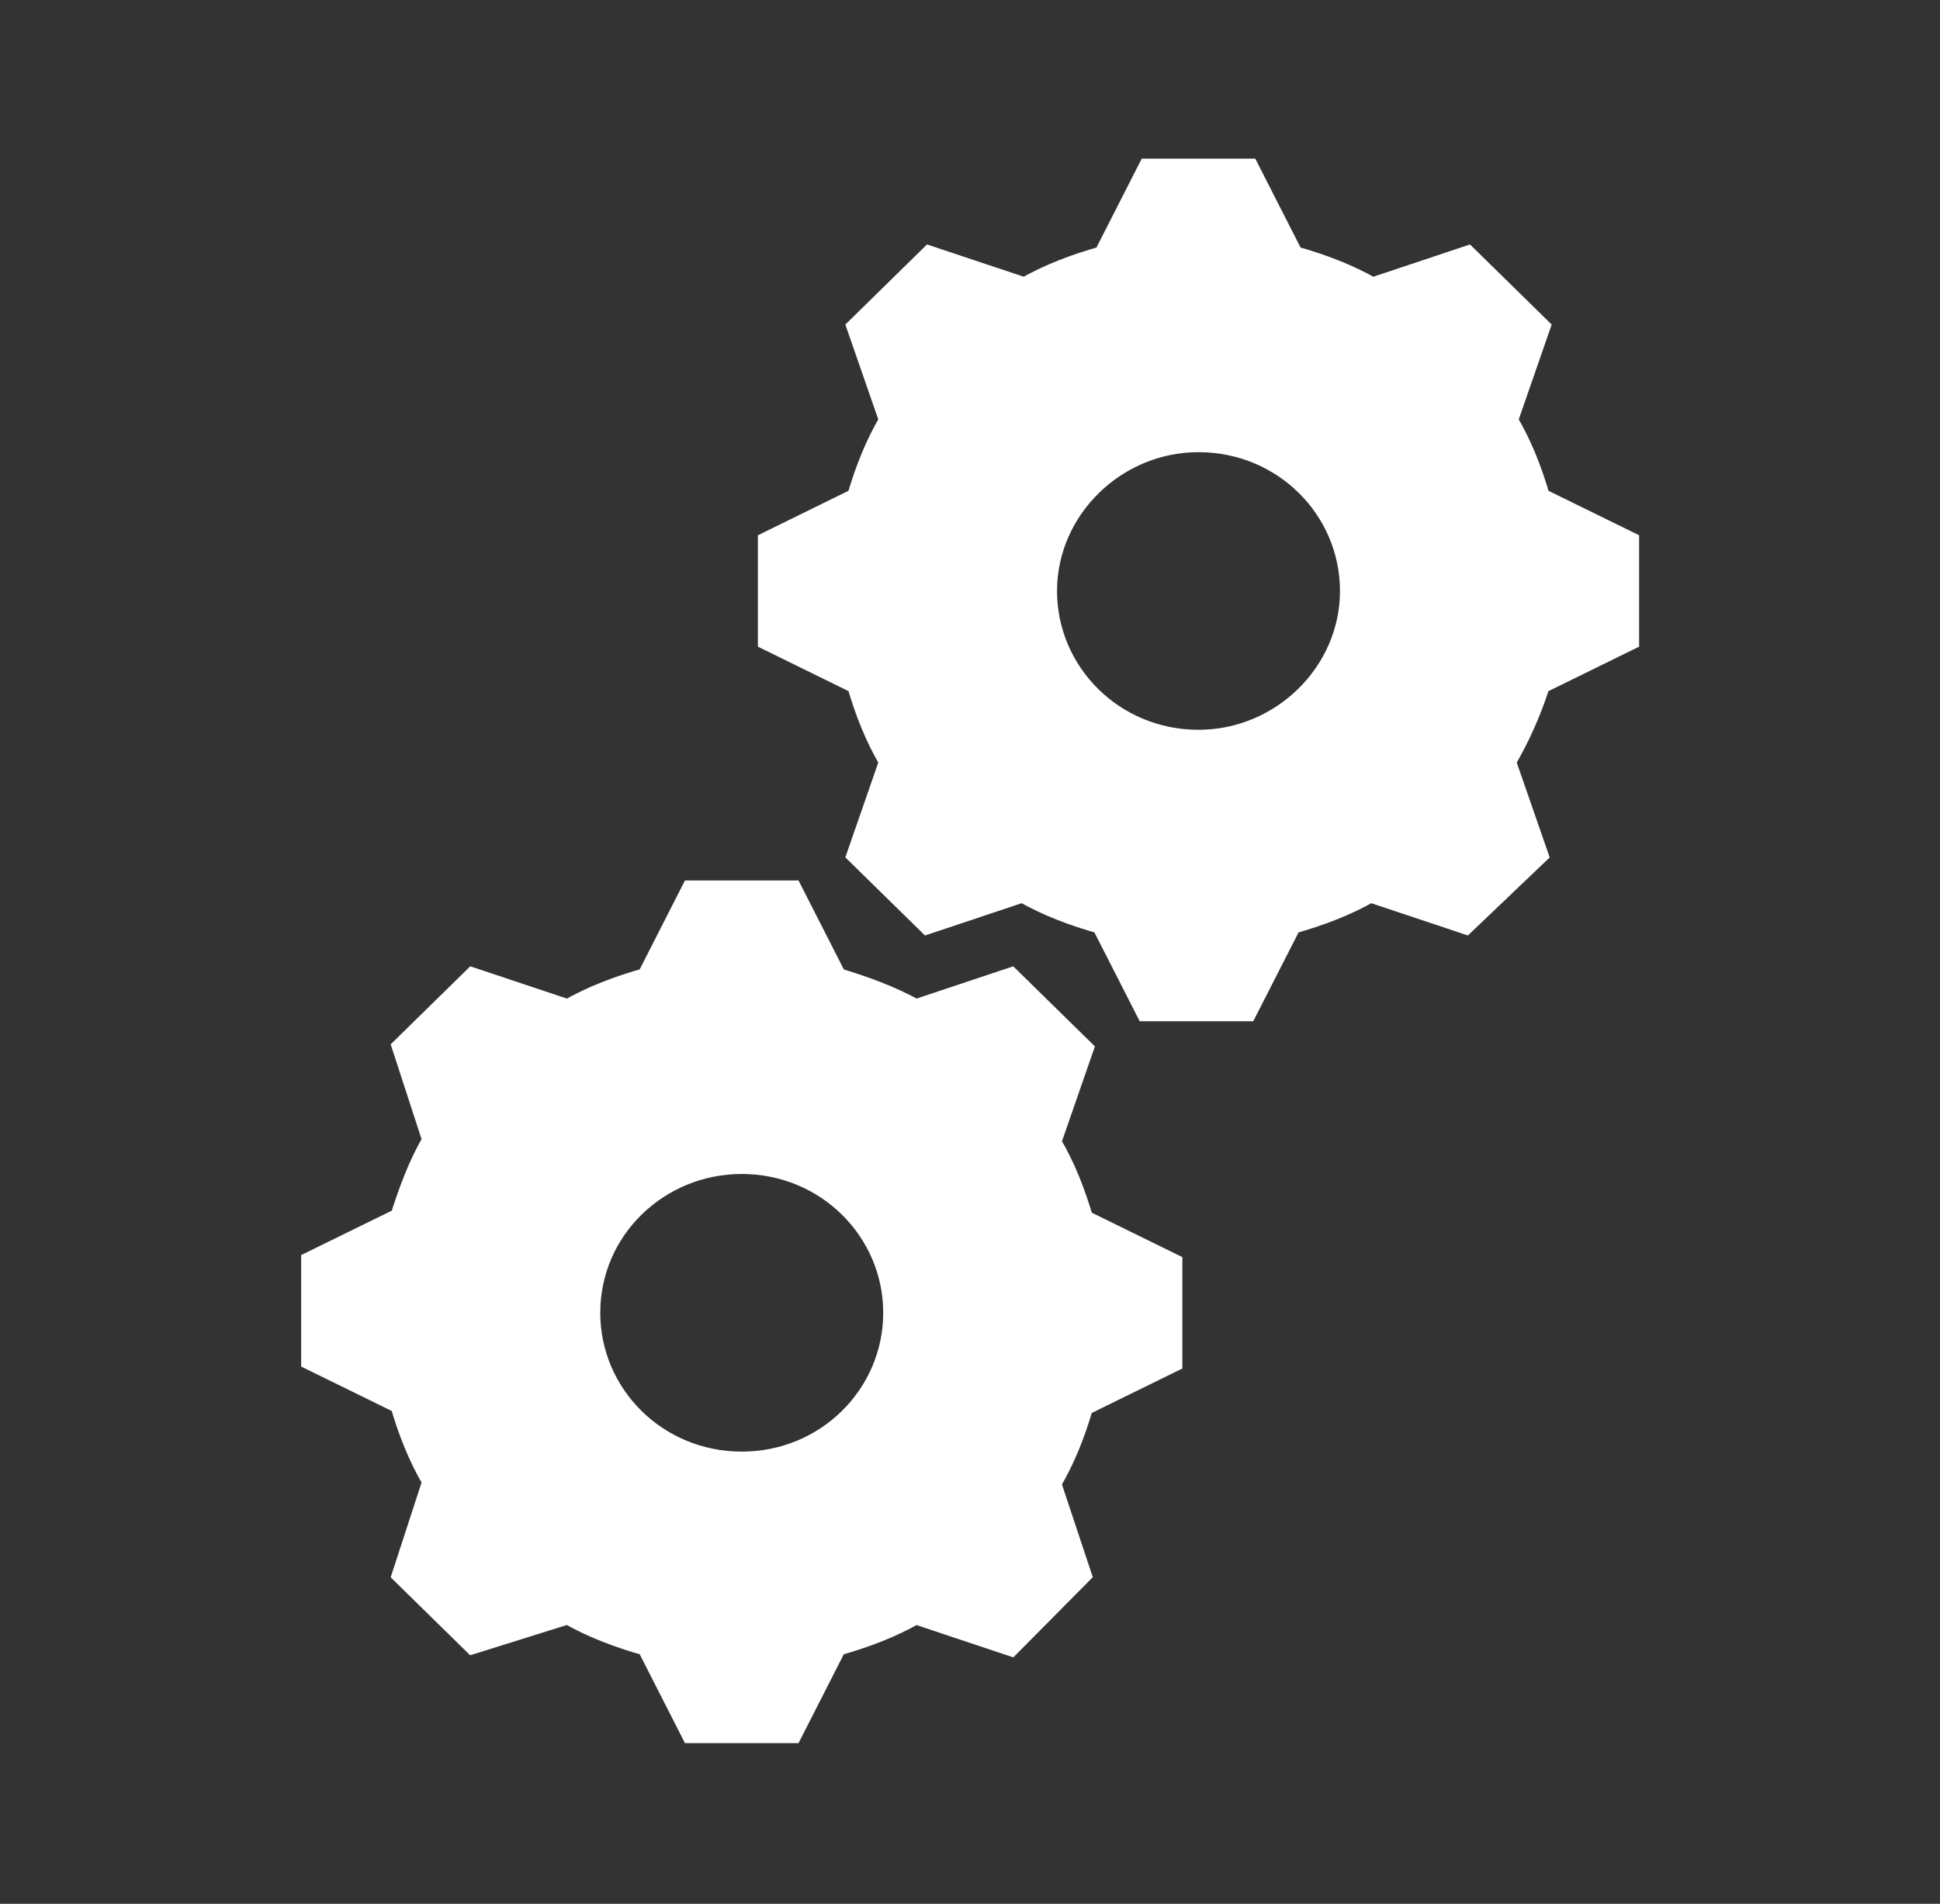 <svg width="54" height="53" xmlns="http://www.w3.org/2000/svg" xmlns:xlink="http://www.w3.org/1999/xlink" xml:space="preserve" overflow="hidden"><rect width="100%" height="100%" fill="#333333" stroke="none"/><defs><clipPath id="clip0"><rect x="822" y="549" width="54" height="53"/></clipPath></defs><g clip-path="url(#clip0)" transform="translate(-822 -549)"><path d="M32.739 20.593C30.42 20.593 28.598 18.716 28.598 16.452 28.598 14.188 30.475 12.312 32.739 12.312 35.057 12.312 36.879 14.188 36.879 16.452 36.879 18.716 35.002 20.593 32.739 20.593ZM42.069 13.857C41.848 13.084 41.572 12.367 41.185 11.704L42.069 9.109 40.081 7.122 37.486 8.005C36.824 7.619 36.106 7.343 35.333 7.122L34.119 4.693 31.358 4.693 30.144 7.122C29.371 7.343 28.653 7.619 27.991 8.005L25.396 7.122 23.408 9.109 24.292 11.704C23.905 12.367 23.629 13.084 23.408 13.857L20.979 15.072 20.979 17.832 23.408 19.047C23.629 19.82 23.905 20.538 24.292 21.2L23.408 23.795 25.341 25.727 27.935 24.844C28.598 25.23 29.316 25.506 30.088 25.727L31.303 28.156 34.063 28.156 35.278 25.727C36.051 25.506 36.769 25.23 37.431 24.844L40.026 25.727 42.014 23.795 41.13 21.2C41.517 20.538 41.848 19.765 42.069 19.047L44.498 17.832 44.498 15.072 42.069 13.857Z" stroke="#FFFFFF" stroke-width="0.552" fill="#FFFFFF" transform="matrix(1.019 0 0 1 822 549)"/><path d="M20.262 40.688C17.943 40.688 16.121 38.812 16.121 36.548 16.121 34.229 17.998 32.407 20.262 32.407 22.58 32.407 24.402 34.284 24.402 36.548 24.402 38.812 22.58 40.688 20.262 40.688L20.262 40.688ZM28.708 31.8 29.592 29.205 27.604 27.218 25.009 28.101C24.347 27.715 23.574 27.439 22.856 27.218L21.642 24.788 18.881 24.788 17.667 27.218C16.894 27.439 16.176 27.715 15.514 28.101L12.919 27.218 10.986 29.15 11.815 31.745C11.428 32.407 11.152 33.18 10.931 33.898L8.502 35.112 8.502 37.873 10.931 39.087C11.152 39.86 11.428 40.578 11.815 41.241L10.986 43.835 12.919 45.768 15.514 44.94C16.176 45.326 16.894 45.602 17.667 45.823L18.881 48.252 21.642 48.252 22.856 45.823C23.629 45.602 24.347 45.326 25.009 44.94L27.604 45.823 29.537 43.835 28.708 41.296C29.095 40.633 29.371 39.916 29.592 39.143L32.021 37.928 32.021 35.168 29.592 33.953C29.371 33.18 29.095 32.462 28.708 31.8Z" stroke="#FFFFFF" stroke-width="0.552" fill="#FFFFFF" transform="matrix(1.019 0 0 1 822 549)"/></g></svg>